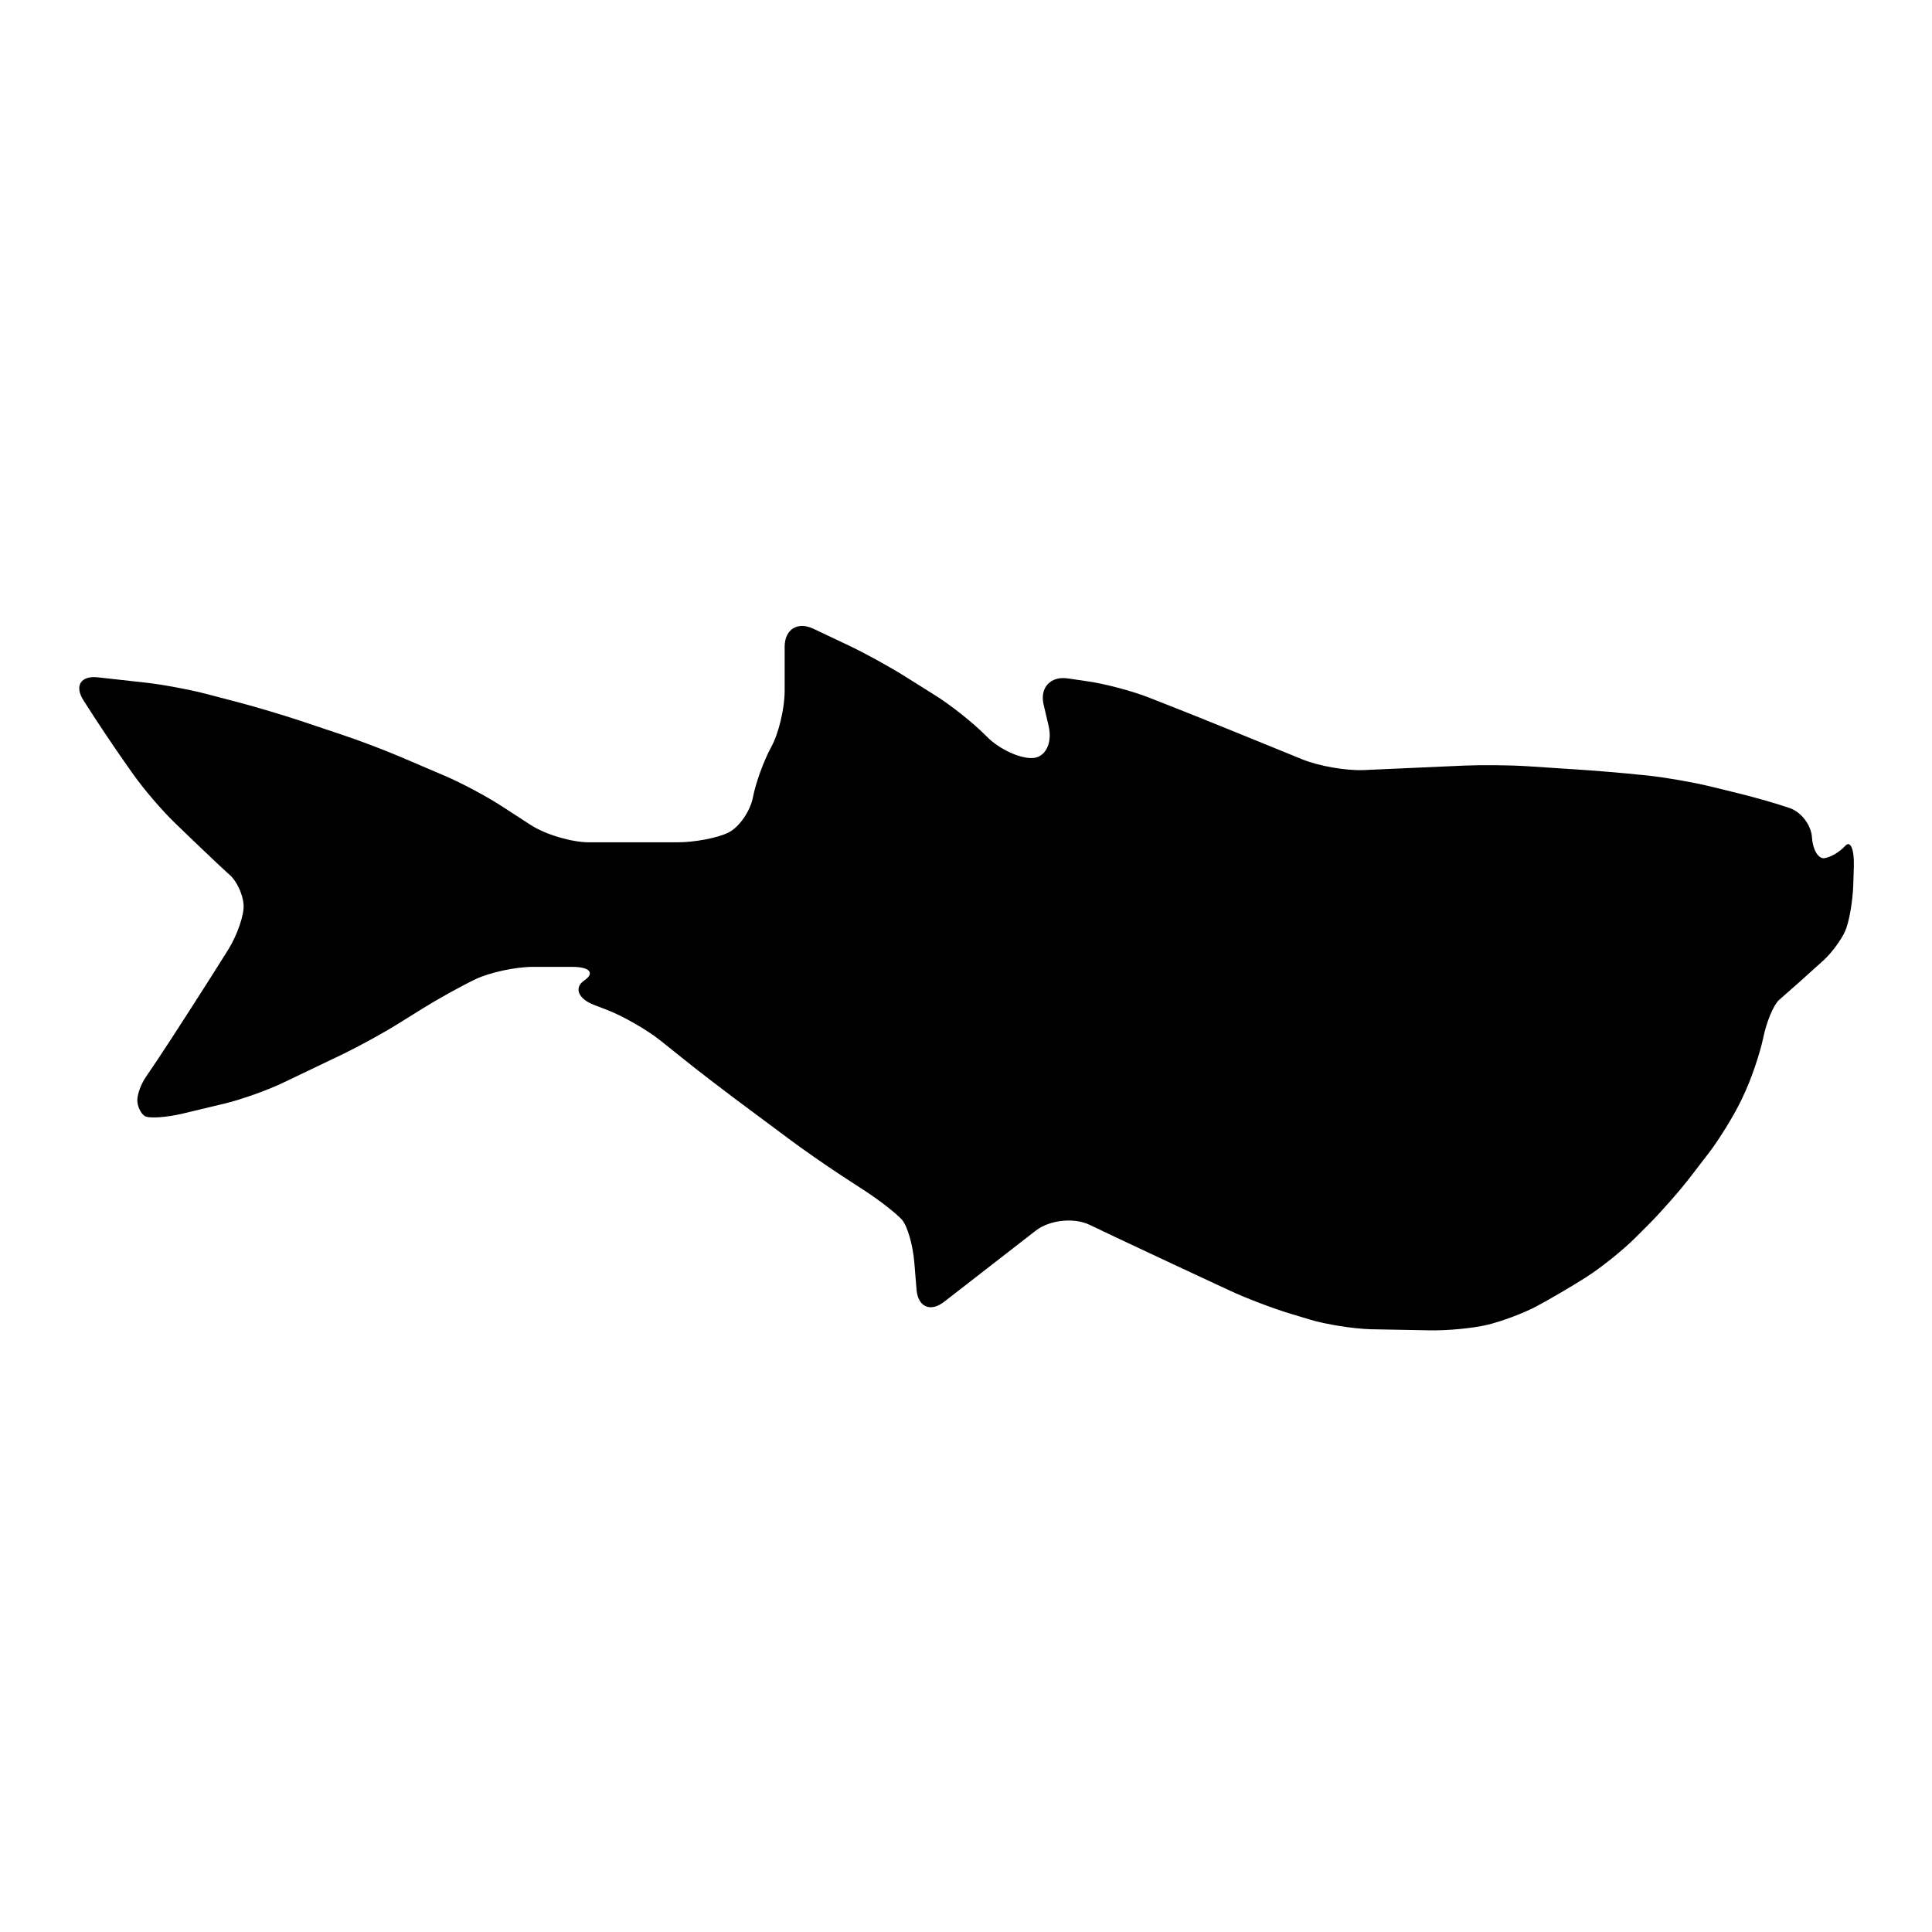 <?xml version="1.0" encoding="utf-8"?>
<!-- Generator: Adobe Illustrator 16.0.0, SVG Export Plug-In . SVG Version: 6.00 Build 0)  -->
<!DOCTYPE svg PUBLIC "-//W3C//DTD SVG 1.1//EN" "http://www.w3.org/Graphics/SVG/1.1/DTD/svg11.dtd">
<svg version="1.1" id="Ebene_1" xmlns="http://www.w3.org/2000/svg" xmlns:xlink="http://www.w3.org/1999/xlink" x="0px" y="0px"
	 width="150px" height="150px" viewBox="0 0 150 150" enable-background="new 0 0 150 150" xml:space="preserve">
<path d="M11.231,86.646c0.313,0.205,1.645,0.121,2.96-0.188l3.191-0.765c1.312-0.309,3.381-1.043,4.601-1.631l4.673-2.237
	c1.216-0.587,3.15-1.647,4.293-2.365l1.905-1.185c1.147-0.715,2.976-1.729,4.07-2.252c1.099-0.522,3.099-0.955,4.445-0.955h3.063
	c1.352,0,1.772,0.474,0.936,1.05c-0.83,0.57-0.486,1.438,0.781,1.915l0.911,0.348c1.267,0.478,3.159,1.562,4.212,2.404l1.854,1.483
	c1.052,0.846,2.805,2.191,3.889,3.002l4.212,3.135c1.082,0.813,2.895,2.07,4.029,2.814L67.22,92.5
	c1.128,0.74,2.396,1.732,2.815,2.208c0.414,0.472,0.841,1.96,0.952,3.302l0.173,2.116c0.111,1.347,1.073,1.772,2.141,0.946
	l7.118-5.528c1.069-0.825,2.94-1.034,4.162-0.456l2.39,1.135c1.221,0.575,3.225,1.512,4.446,2.086l4.085,1.902
	c1.225,0.57,3.28,1.355,4.577,1.751l1.56,0.472c1.286,0.396,3.453,0.733,4.799,0.768l4.578,0.085
	c1.346,0.028,3.352-0.162,4.444-0.425c1.095-0.258,2.806-0.897,3.797-1.42c0.987-0.524,2.729-1.543,3.869-2.266l0.028-0.021
	c1.145-0.725,2.857-2.098,3.809-3.053l1.084-1.084c0.951-0.957,2.41-2.613,3.229-3.687l1.371-1.783
	c0.826-1.071,1.978-2.944,2.56-4.161l0.149-0.324c0.59-1.215,1.275-3.231,1.541-4.488c0.254-1.254,0.812-2.572,1.229-2.938
	c0.42-0.365,1.144-1.004,1.615-1.424c0.465-0.42,1.315-1.184,1.894-1.707c0.572-0.527,1.295-1.508,1.608-2.186
	c0.315-0.679,0.608-2.34,0.647-3.69l0.041-1.348c0.041-1.352-0.264-2.071-0.68-1.6c-0.425,0.469-1.148,0.896-1.619,0.947
	c-0.467,0.055-0.896-0.674-0.951-1.61c-0.051-0.937-0.82-1.96-1.707-2.272c-0.887-0.315-2.688-0.832-3.992-1.152l-2.248-0.55
	c-1.313-0.32-3.483-0.695-4.832-0.836l-0.611-0.06c-1.342-0.143-3.55-0.324-4.896-0.41l-3.816-0.25
	c-1.348-0.087-3.555-0.107-4.901-0.049l-7.807,0.348c-1.347,0.056-3.474-0.309-4.729-0.821l-5.69-2.316
	c-1.255-0.512-3.302-1.333-4.562-1.83l-1.688-0.662c-1.262-0.497-3.381-1.064-4.719-1.256l-1.59-0.232
	c-1.336-0.192-2.179,0.723-1.867,2.035l0.39,1.666c0.308,1.316-0.249,2.43-1.235,2.481c-0.992,0.055-2.589-0.683-3.543-1.641
	l-0.134-0.132c-0.95-0.958-2.672-2.323-3.818-3.044l-2.474-1.553c-1.146-0.719-3.078-1.783-4.298-2.359l-2.771-1.312
	c-1.22-0.578-2.223,0.051-2.223,1.401v3.438c0,1.352-0.465,3.306-1.043,4.349c-0.571,1.043-1.209,2.79-1.416,3.888
	c-0.213,1.094-1.064,2.33-1.905,2.75c-0.83,0.42-2.624,0.759-3.97,0.759h-6.849c-1.352,0-3.383-0.604-4.518-1.337L38.9,62.556
	c-1.135-0.734-3.078-1.772-4.323-2.304l-3.449-1.474c-1.239-0.531-3.306-1.316-4.592-1.74l-3.3-1.105
	c-1.286-0.424-3.402-1.058-4.709-1.401l-2.455-0.642c-1.306-0.345-3.473-0.75-4.814-0.896l-3.656-0.405
	c-1.337-0.149-1.843,0.661-1.113,1.8l0.384,0.598c0.729,1.139,1.96,2.978,2.734,4.083l0.779,1.103
	c0.78,1.103,2.214,2.775,3.185,3.711l1.584,1.525c0.973,0.935,2.193,2.086,2.715,2.551c0.521,0.469,0.992,1.497,1.043,2.278
	c0.056,0.785-0.486,2.363-1.205,3.509l-0.243,0.391c-0.714,1.143-1.905,3.006-2.632,4.139l-1.504,2.33
	c-0.736,1.135-1.636,2.482-2.001,3.008c-0.365,0.521-0.667,1.332-0.667,1.802C10.66,85.88,10.918,86.439,11.231,86.646z"/>
</svg>
